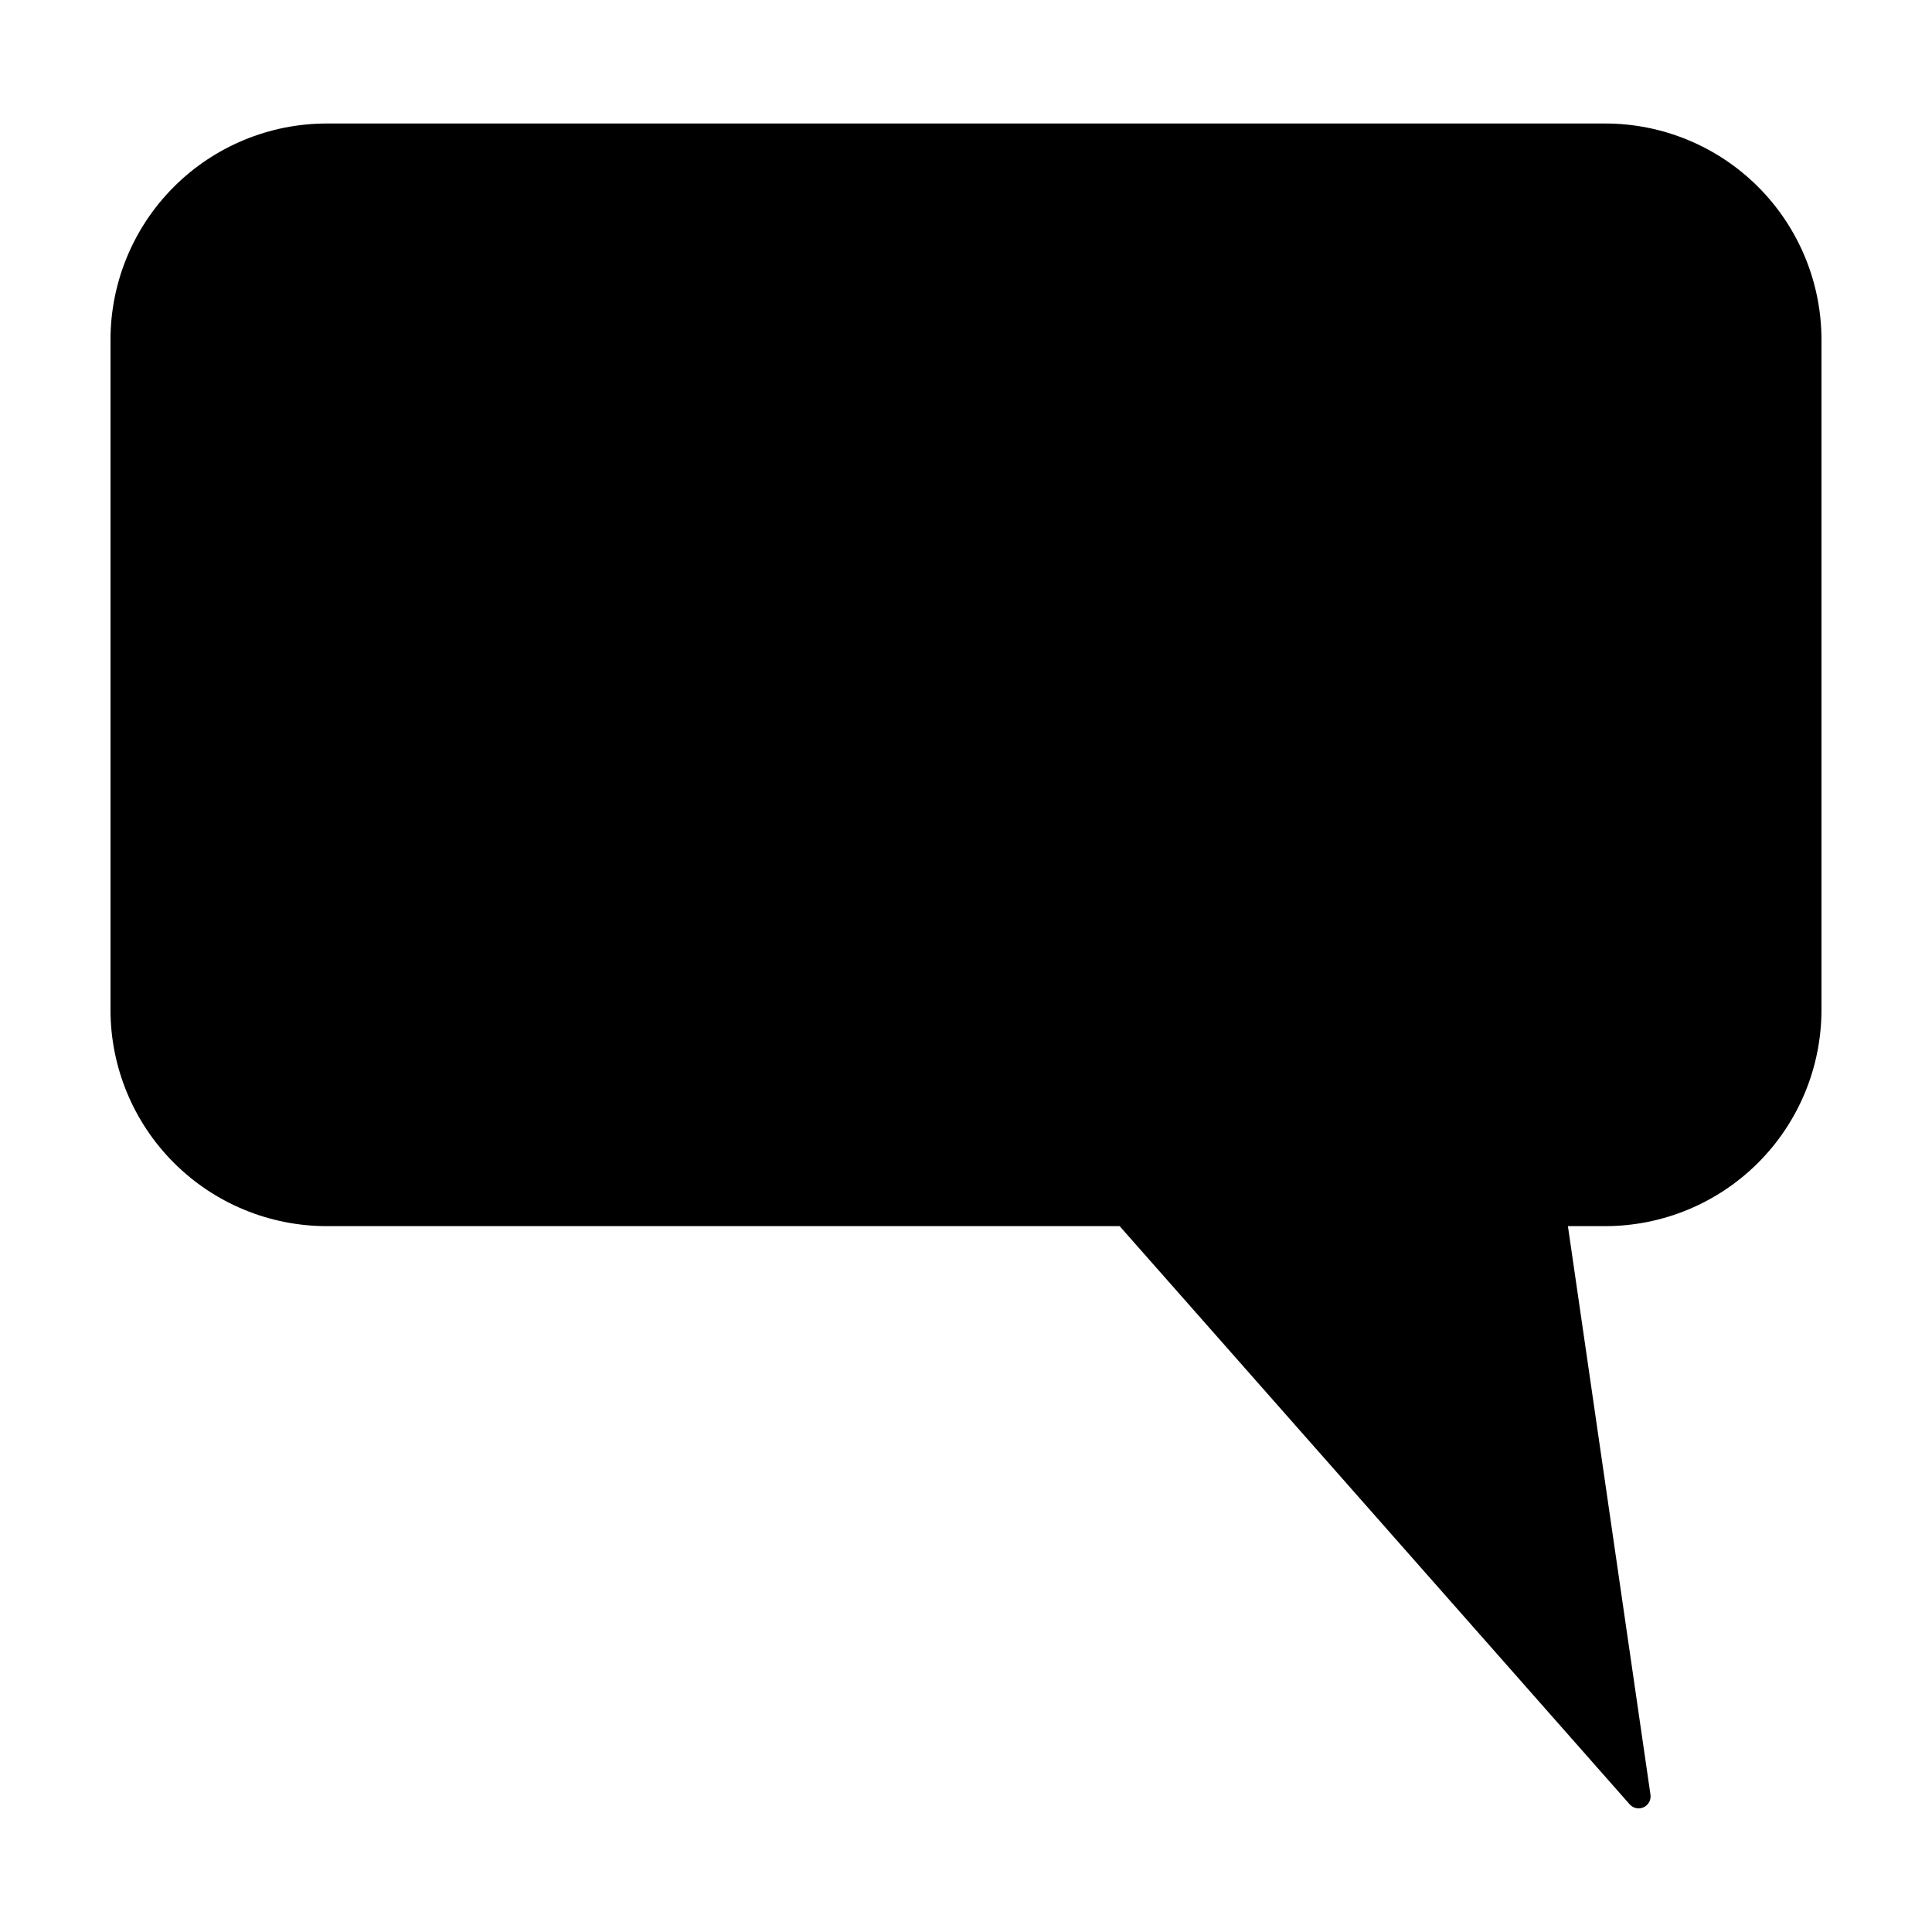 <?xml version="1.0" encoding="UTF-8"?>
<!-- Uploaded to: SVG Repo, www.svgrepo.com, Generator: SVG Repo Mixer Tools -->
<svg fill="#000000" width="800px" height="800px" version="1.1" viewBox="144 144 512 512" xmlns="http://www.w3.org/2000/svg">
 <path d="m569.38 176.73h-338.77c-15.203 0-29.785 6.039-40.539 16.793-10.75 10.75-16.789 25.332-16.789 40.535v177.55c0 15.207 6.039 29.789 16.789 40.539 10.754 10.75 25.336 16.793 40.539 16.793h210.11l135.16 153.23c0.926 1.051 2.434 1.367 3.707 0.777 1.27-0.586 2.004-1.941 1.805-3.328l-21.879-150.68h9.867c15.203 0 29.785-6.043 40.539-16.793 10.75-10.75 16.789-25.332 16.789-40.539v-177.55c0-15.203-6.039-29.785-16.789-40.535-10.754-10.754-25.336-16.793-40.539-16.793z"/>
</svg>